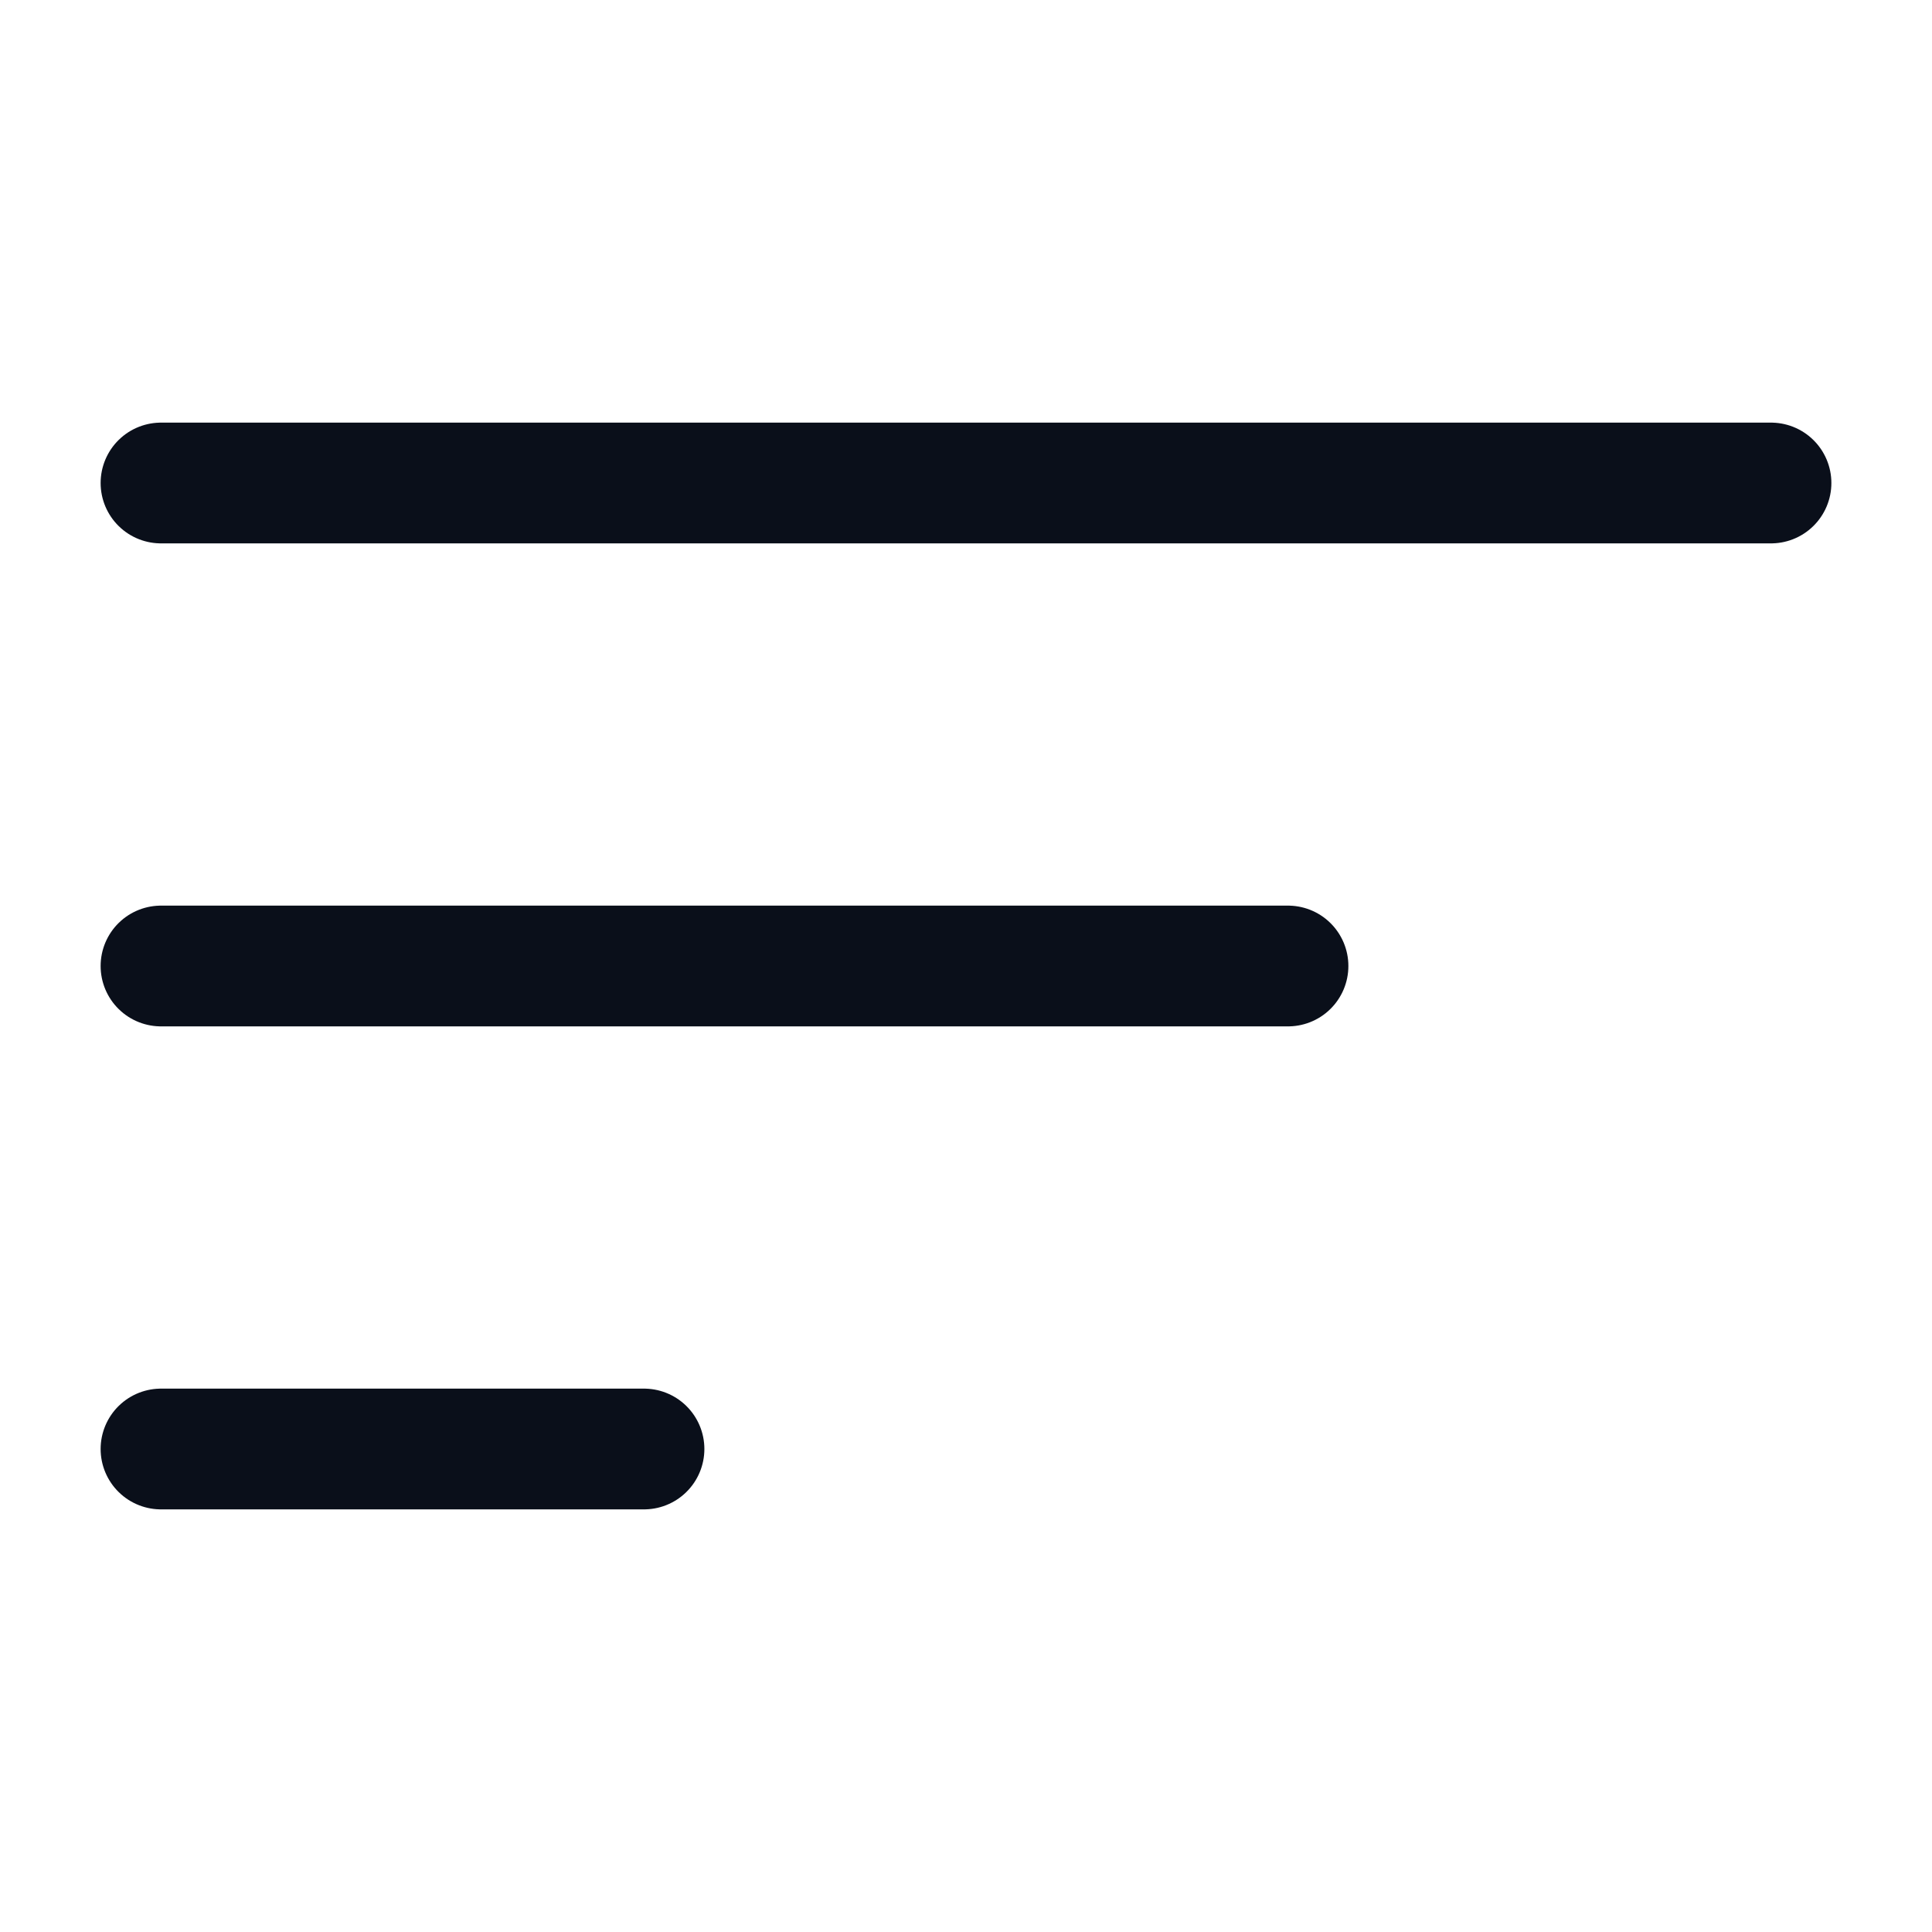 <svg width="48" height="48" viewBox="0 0 24 24" fill="none" xmlns="http://www.w3.org/2000/svg" data-reactroot="">
<path stroke-linecap="round" stroke-width="1.5" stroke="#0a0f1a" d="M2 6H22"></path>
<path stroke-linecap="round" stroke-width="1.5" stroke="#0a0f1a" d="M2 12H16"></path>
<path stroke-linecap="round" stroke-width="1.5" stroke="#0a0f1a" d="M2 18H8"></path>
</svg>
